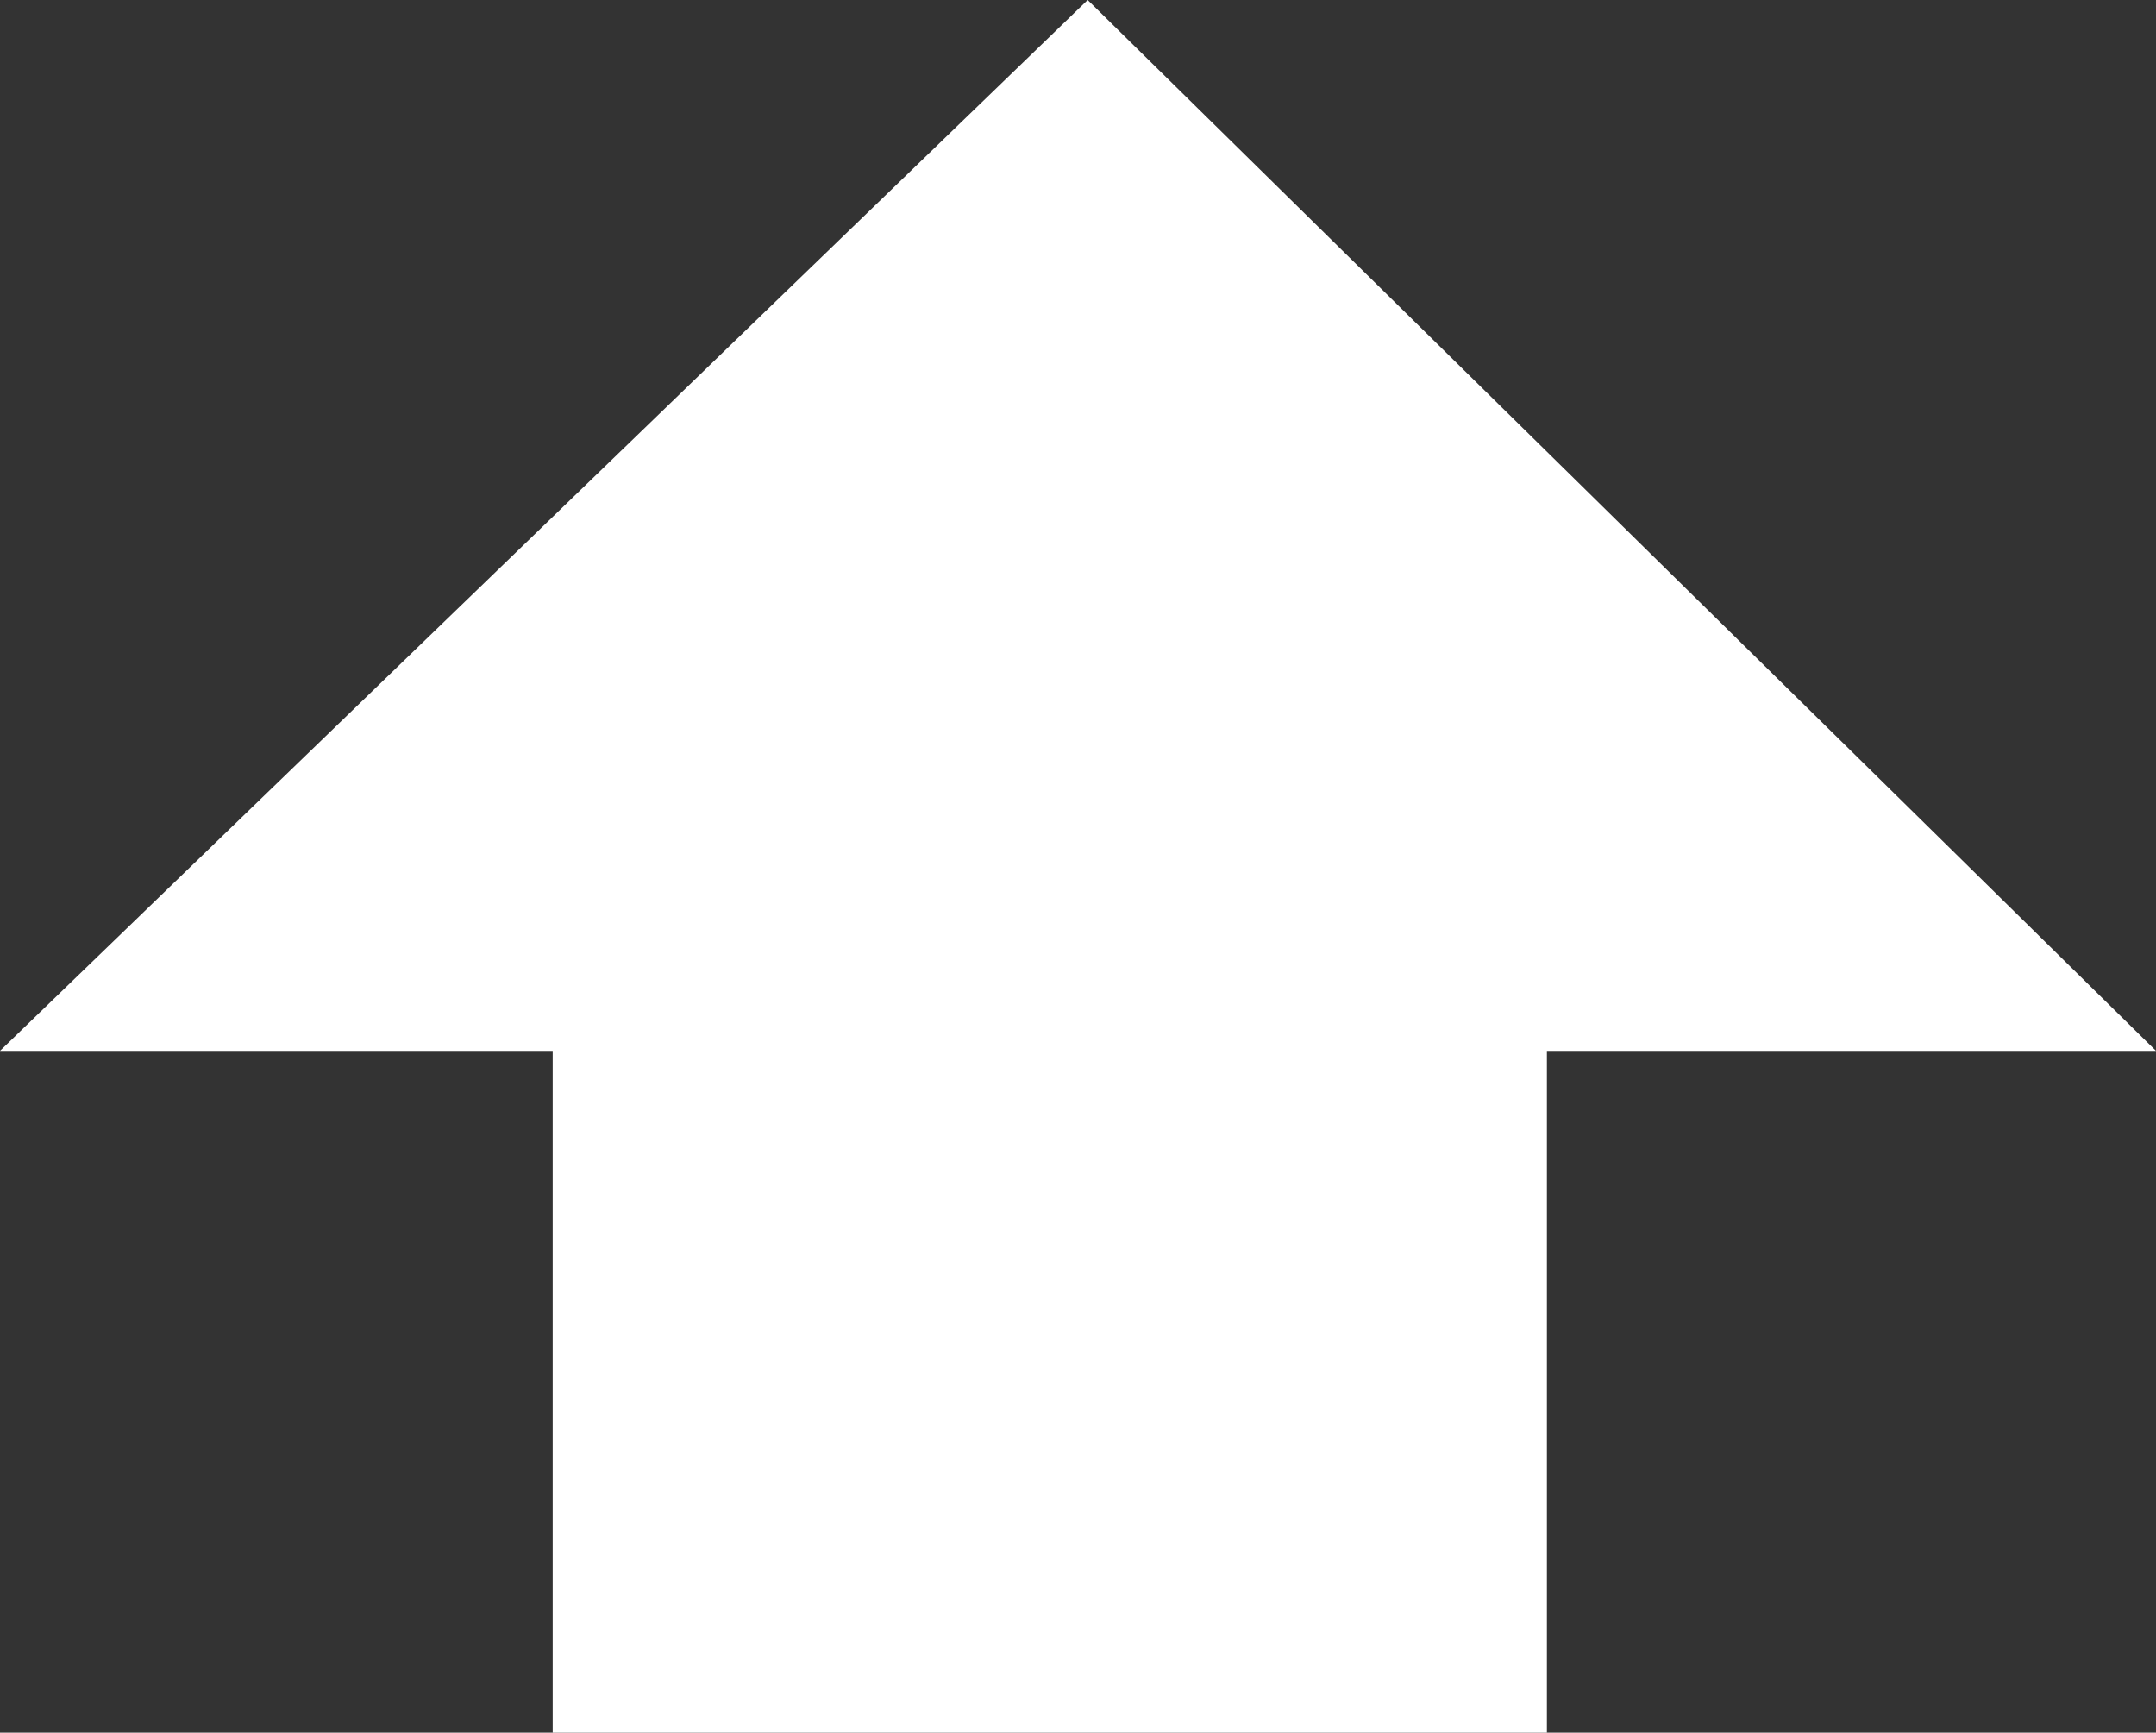 <?xml version="1.0" encoding="UTF-8" standalone="no"?>
<svg xmlns:xlink="http://www.w3.org/1999/xlink" height="53.75px" width="66.9px" xmlns="http://www.w3.org/2000/svg">
  <rect width="100%" height="100%" fill="#333333" stroke="none"/>
  <g transform="matrix(1.0, 0.0, 0.0, 1.0, 33.45, 26.9)">
    <path d="M-33.45 5.7 L0.3 -26.9 33.45 5.7 14.55 5.7 14.55 26.85 -16.3 26.85 -16.3 5.7 -33.45 5.7" fill="#ffffff" fill-rule="evenodd" stroke="none"/>
  </g>
</svg>
